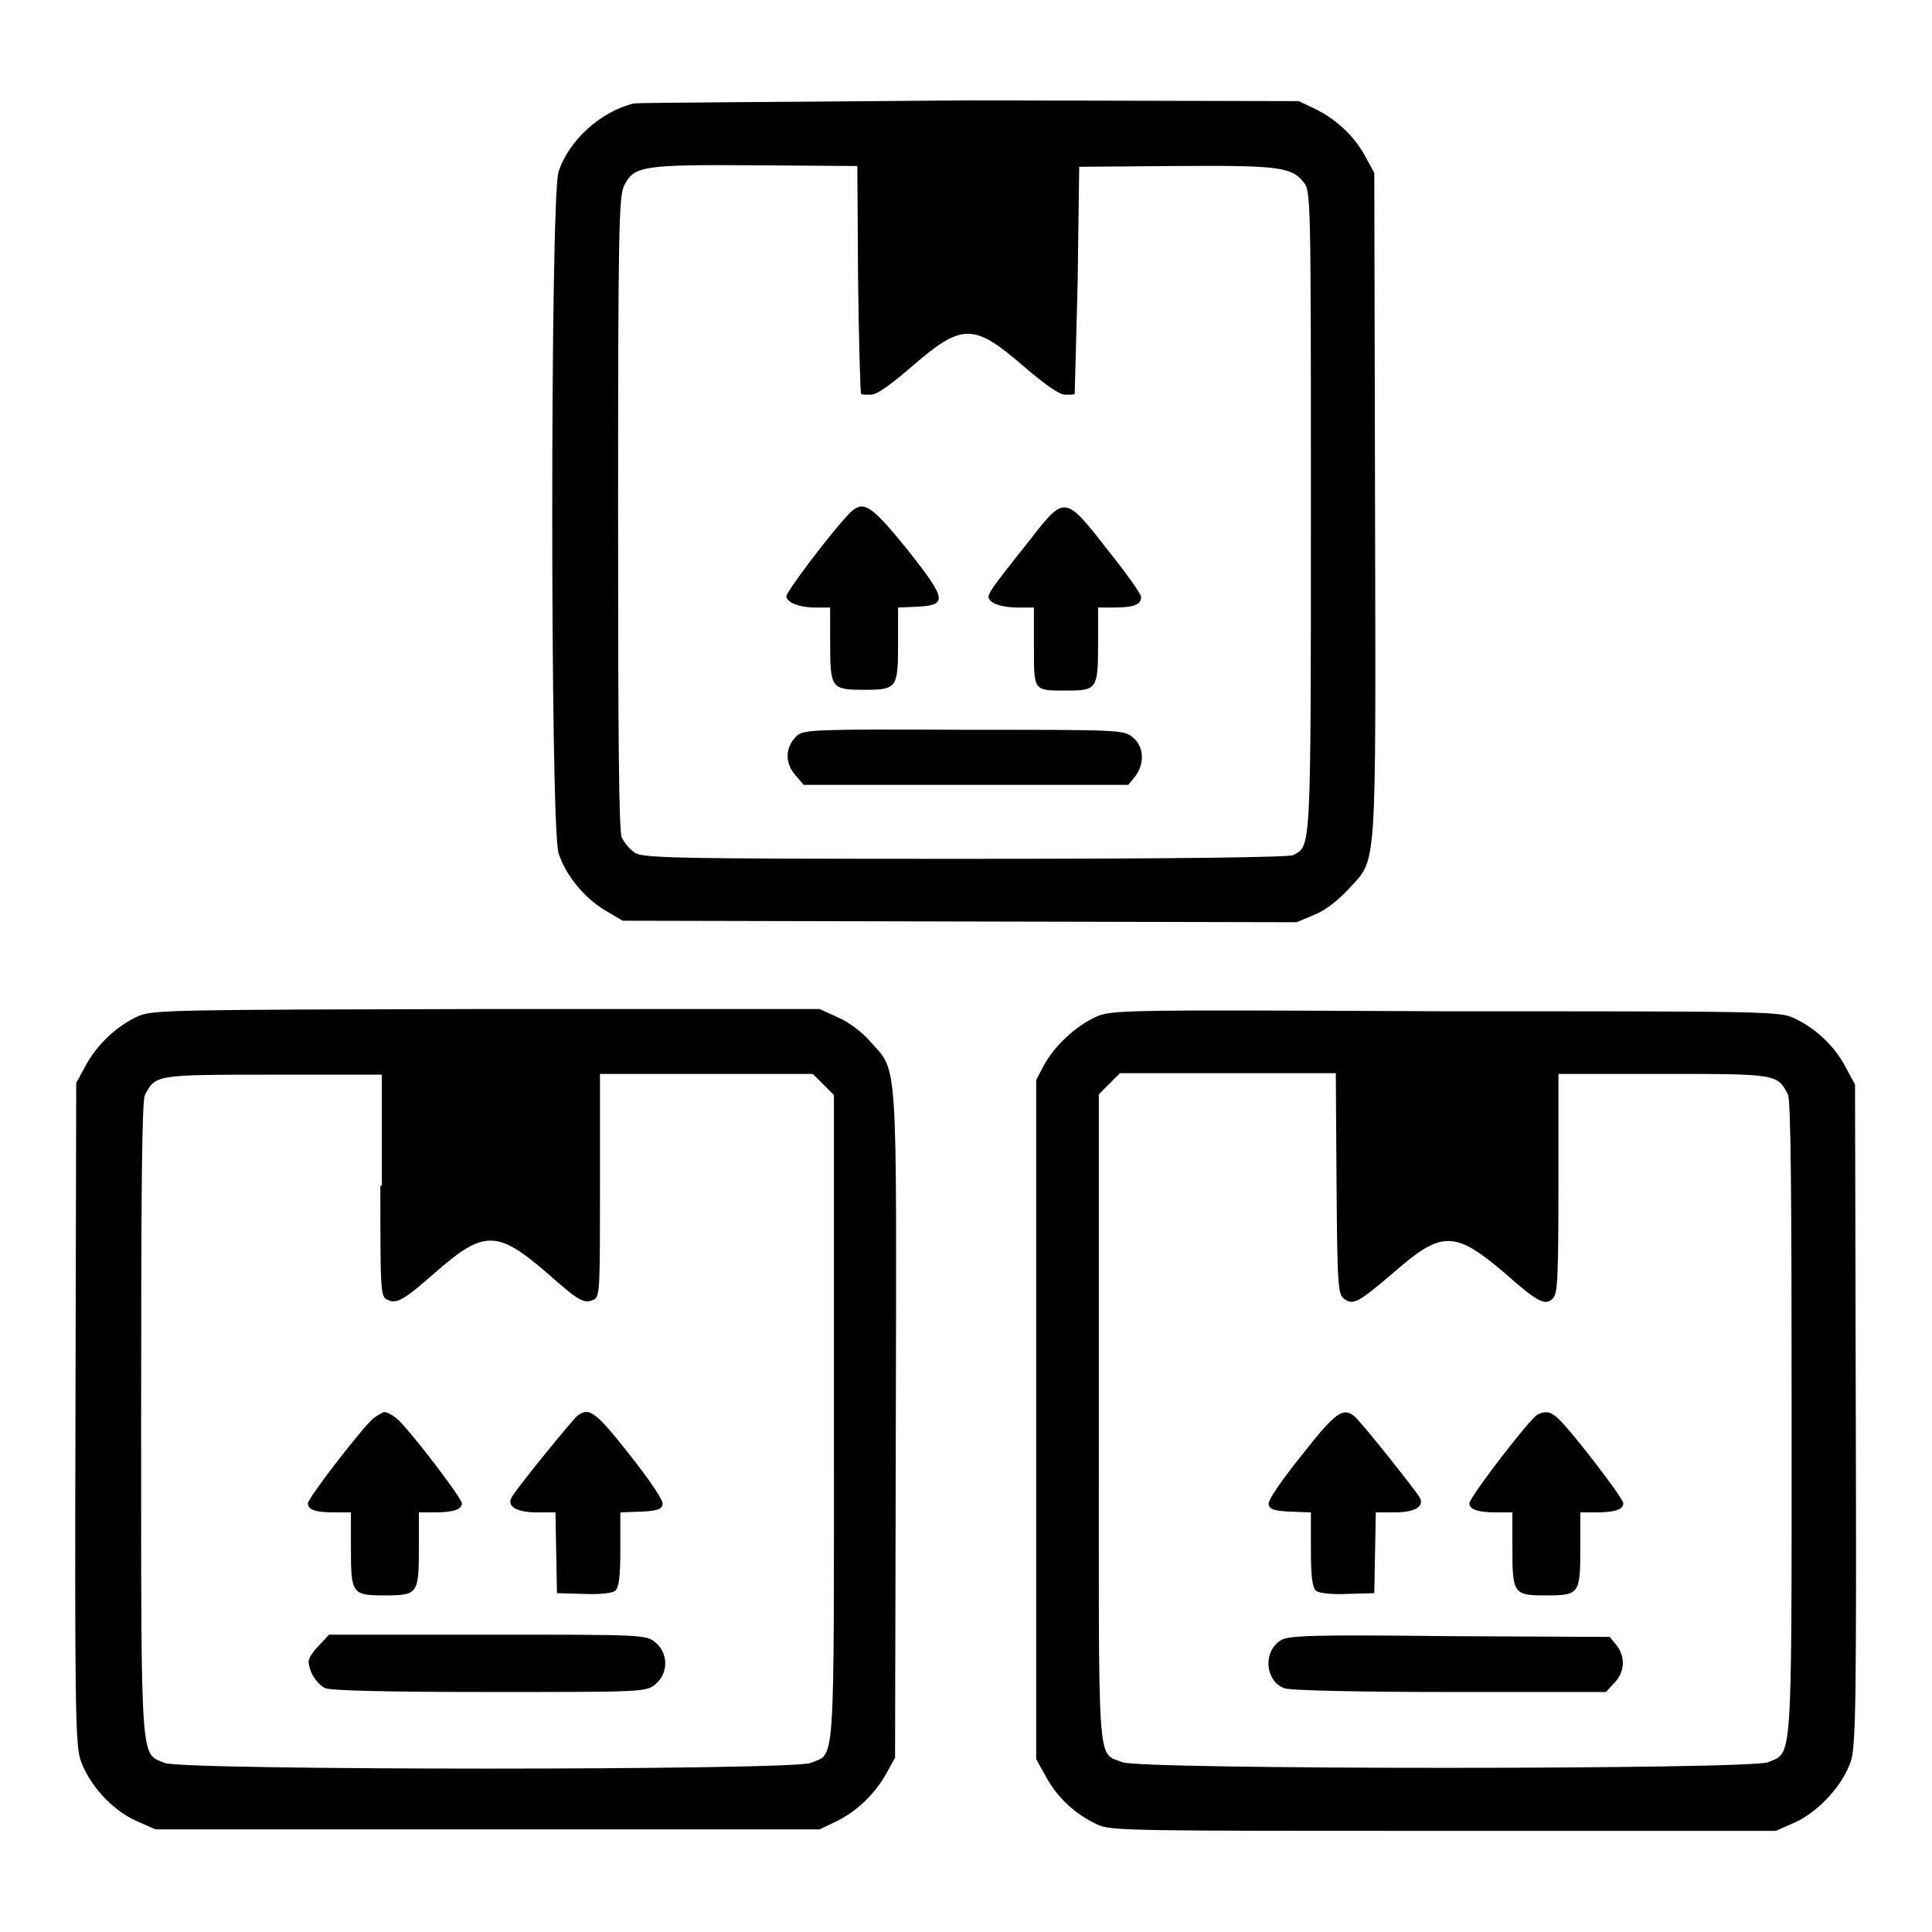 <?xml version="1.0" encoding="utf-8"?>
<!-- Svg Vector Icons : http://www.onlinewebfonts.com/icon -->
<!DOCTYPE svg PUBLIC "-//W3C//DTD SVG 1.1//EN" "http://www.w3.org/Graphics/SVG/1.1/DTD/svg11.dtd">
<svg version="1.1" xmlns="http://www.w3.org/2000/svg" xmlns:xlink="http://www.w3.org/1999/xlink" x="0px" y="0px" viewBox="0 0 256 256" enable-background="new 0 0 256 256" xml:space="preserve">
<g><g><g><path fill="#000000" d="M84,13.7c-4.5,1.1-8.7,5-10,9.1c-1.1,3.7-1.1,86.5,0,90.2c0.9,2.9,3.4,6,6.3,7.7l2.2,1.3l44.7,0.1l44.6,0.1l2.4-1c1.5-0.6,3.2-2,4.5-3.4c3.8-4.2,3.6-1.3,3.5-50.9l-0.1-44l-1.1-2c-1.4-2.7-3.8-5-6.6-6.4l-2.3-1.1l-43.3-0.1C104.9,13.5,84.8,13.6,84,13.7z M113.7,37.1c0.1,8.2,0.3,15,0.4,15.1c0,0.1,0.6,0.1,1.3,0.1c0.8,0,2.6-1.3,5.5-3.8c6.6-5.7,8.1-5.7,14.7,0c2.9,2.5,4.8,3.8,5.5,3.8c0.7,0,1.2,0,1.3-0.1c0,0,0.2-6.9,0.4-15.1l0.2-15l12.6-0.1c13.6-0.1,15.5,0.1,17.1,2.1c1,1.2,1,1.6,1,43.6c0,45.5,0,44.3-2.3,45.6c-0.6,0.3-15.3,0.5-43.7,0.5c-39.8,0-42.8-0.1-43.7-0.9c-0.6-0.4-1.3-1.3-1.6-1.9c-0.4-0.7-0.5-13-0.5-43c0-37.1,0.1-42.1,0.8-43.4c1.3-2.6,2.4-2.8,17.3-2.7l13.6,0.1L113.7,37.1z"/><path fill="#000000" d="M112.2,68.4c-2.4,2.6-8,10-8,10.6c0,0.8,1.7,1.5,3.8,1.5h2V85c0,6.2,0.1,6.4,4.5,6.4c4.4,0,4.5-0.2,4.5-6.4v-4.5l2.4-0.1c4.2-0.2,4.1-0.9-1.1-7.5C115.1,66.5,114.3,66.1,112.2,68.4z"/><path fill="#000000" d="M136.5,71.5c-6.1,7.7-6,7.5-5,8.3c0.5,0.4,2,0.7,3.2,0.7h2.3v5.2c0,6-0.1,5.8,4.5,5.8c3.9,0,4-0.3,4-6.4v-4.6h2.1c2.7,0,3.6-0.4,3.6-1.4c0-0.4-2-3.2-4.4-6.2C141.1,65.6,141.1,65.6,136.5,71.5z"/><path fill="#000000" d="M105.7,97.4c-1.6,1.4-1.8,3.5-0.4,5.2l1.2,1.4H128h21.5l0.9-1.1c1.3-1.7,1.2-4-0.3-5.2c-1.2-1-1.8-1-22.3-1C108.4,96.6,106.6,96.7,105.7,97.4z"/><path fill="#000000" d="M18.2,134.7c-2.8,1.3-5.3,3.7-6.8,6.4l-1.3,2.4L10,187c-0.1,37.8,0,43.8,0.6,46c1,3.2,4.1,6.8,7.5,8.3l2.5,1.1h44h44l2.3-1.1c2.8-1.4,5.1-3.7,6.6-6.4l1.1-2l0.1-44c0.1-49.5,0.3-46.8-3.4-50.9c-1-1.2-3-2.7-4.3-3.2l-2.4-1.1H64.4C22.4,133.8,20.1,133.8,18.2,134.7z M50.4,157.1c0,13.5,0,14.8,0.9,15.1c1.2,0.7,2.3,0,6.5-3.7c6.3-5.5,8.1-5.5,14.6,0.1c4.4,3.9,5,4.2,6.3,3.6c0.8-0.4,0.8-1.6,0.8-15.1v-14.8h14.1h14.1l1.4,1.4l1.4,1.4v42.8c0,47.5,0.2,44.3-3.1,45.7c-2.4,1-83.2,1-85.6,0c-3.2-1.4-3.1,1-3.1-45.5c0-29.9,0.1-42.3,0.5-43c1.4-2.7,1.4-2.7,17-2.7h14.4V157.1z"/><path fill="#000000" d="M49.5,187.9c-1.6,1.4-8.7,10.6-8.7,11.3c0,0.9,1.1,1.2,3.6,1.2h2.1v4.6c0,6.2,0.1,6.4,4.5,6.4c4.4,0,4.5-0.2,4.5-6.4v-4.6h2.1c2.5,0,3.6-0.4,3.6-1.2c0-0.7-7.1-10-8.7-11.3c-0.5-0.4-1.2-0.8-1.6-0.8C50.8,187.1,50.1,187.5,49.5,187.9z"/><path fill="#000000" d="M76.5,187.6c-0.7,0.6-7.9,9.4-8.7,10.8c-0.7,1.2,0.7,2,3.3,2h2.5l0.1,5.3l0.1,5.4l3.5,0.1c2.2,0.1,3.8-0.1,4.2-0.4c0.5-0.4,0.7-1.8,0.7-5.5v-4.9l2.7-0.1c2.2-0.1,2.8-0.3,2.9-1c0.1-0.5-1.6-3-4.1-6.2C78.9,187,78.1,186.4,76.5,187.6z"/><path fill="#000000" d="M42.3,218c-0.8,0.8-1.4,1.7-1.4,2.1c0,1.3,1,3,2.2,3.6c0.8,0.3,7.7,0.5,21.8,0.5c20.1,0,20.7,0,21.9-1c1.8-1.4,1.8-4.2,0-5.6c-1.2-1-1.8-1-22.2-1H43.6L42.3,218z"/><path fill="#000000" d="M145.1,134.8c-2.6,1.2-5.4,3.8-6.8,6.4l-1,1.9v45v45l1.4,2.5c1.5,2.7,3.9,4.9,6.8,6.2c1.7,0.8,5,0.8,45.8,0.8h44l2.5-1.1c3.3-1.5,6.5-5.1,7.5-8.3c0.6-2.2,0.7-8.3,0.6-46l-0.1-43.5l-1.3-2.4c-1.5-2.8-4-5.1-6.8-6.4c-1.9-0.9-4.2-0.9-46.2-0.9C148,133.8,147.2,133.8,145.1,134.8z M177.1,156.9c0.1,13.6,0.2,14.6,1,15.2c1.2,0.9,1.9,0.5,6.7-3.6c6.3-5.5,8-5.4,14.6,0.2c4.4,3.9,5.4,4.4,6.4,3.3c0.6-0.6,0.7-3,0.7-15.2v-14.5h13.9c15,0,15.1,0,16.5,2.7c0.4,0.7,0.5,13,0.5,43c0,46.5,0.1,44.1-3.1,45.5c-2.4,1-83.3,1-85.6,0c-3.4-1.4-3.1,1.8-3.1-45.7v-42.8l1.4-1.4l1.4-1.4h14.3H177L177.1,156.9z"/><path fill="#000000" d="M172.5,192.8c-2.8,3.5-4.5,6-4.4,6.5c0.1,0.7,0.7,0.9,2.9,1l2.7,0.1v4.9c0,3.7,0.2,5.1,0.7,5.5c0.4,0.3,2,0.5,4.2,0.4l3.5-0.1l0.1-5.4l0.1-5.3h2.5c2.7,0,4-0.8,3.3-2c-0.8-1.3-7.9-10.2-8.7-10.8C177.9,186.5,177,187.1,172.5,192.8z"/><path fill="#000000" d="M203.8,187.4c-0.9,0.3-9.1,11-9.1,11.8c0,0.8,1.1,1.2,3.6,1.2h2.1v4.6c0,6.2,0.1,6.4,4.5,6.4c4.4,0,4.5-0.2,4.5-6.4v-4.6h2.1c2.5,0,3.6-0.4,3.6-1.2c0-0.7-7.1-9.9-8.7-11.3C205.5,187.1,204.9,186.9,203.8,187.4z"/><path fill="#000000" d="M169.8,217.3c-2.5,1.4-2.2,5.5,0.4,6.4c0.7,0.3,10,0.5,21.9,0.5h20.7l1.1-1.2c1.4-1.4,1.5-3.5,0.3-5l-0.9-1.1l-21.1-0.1C174.3,216.6,170.9,216.7,169.8,217.3z"/></g></g></g>
</svg>